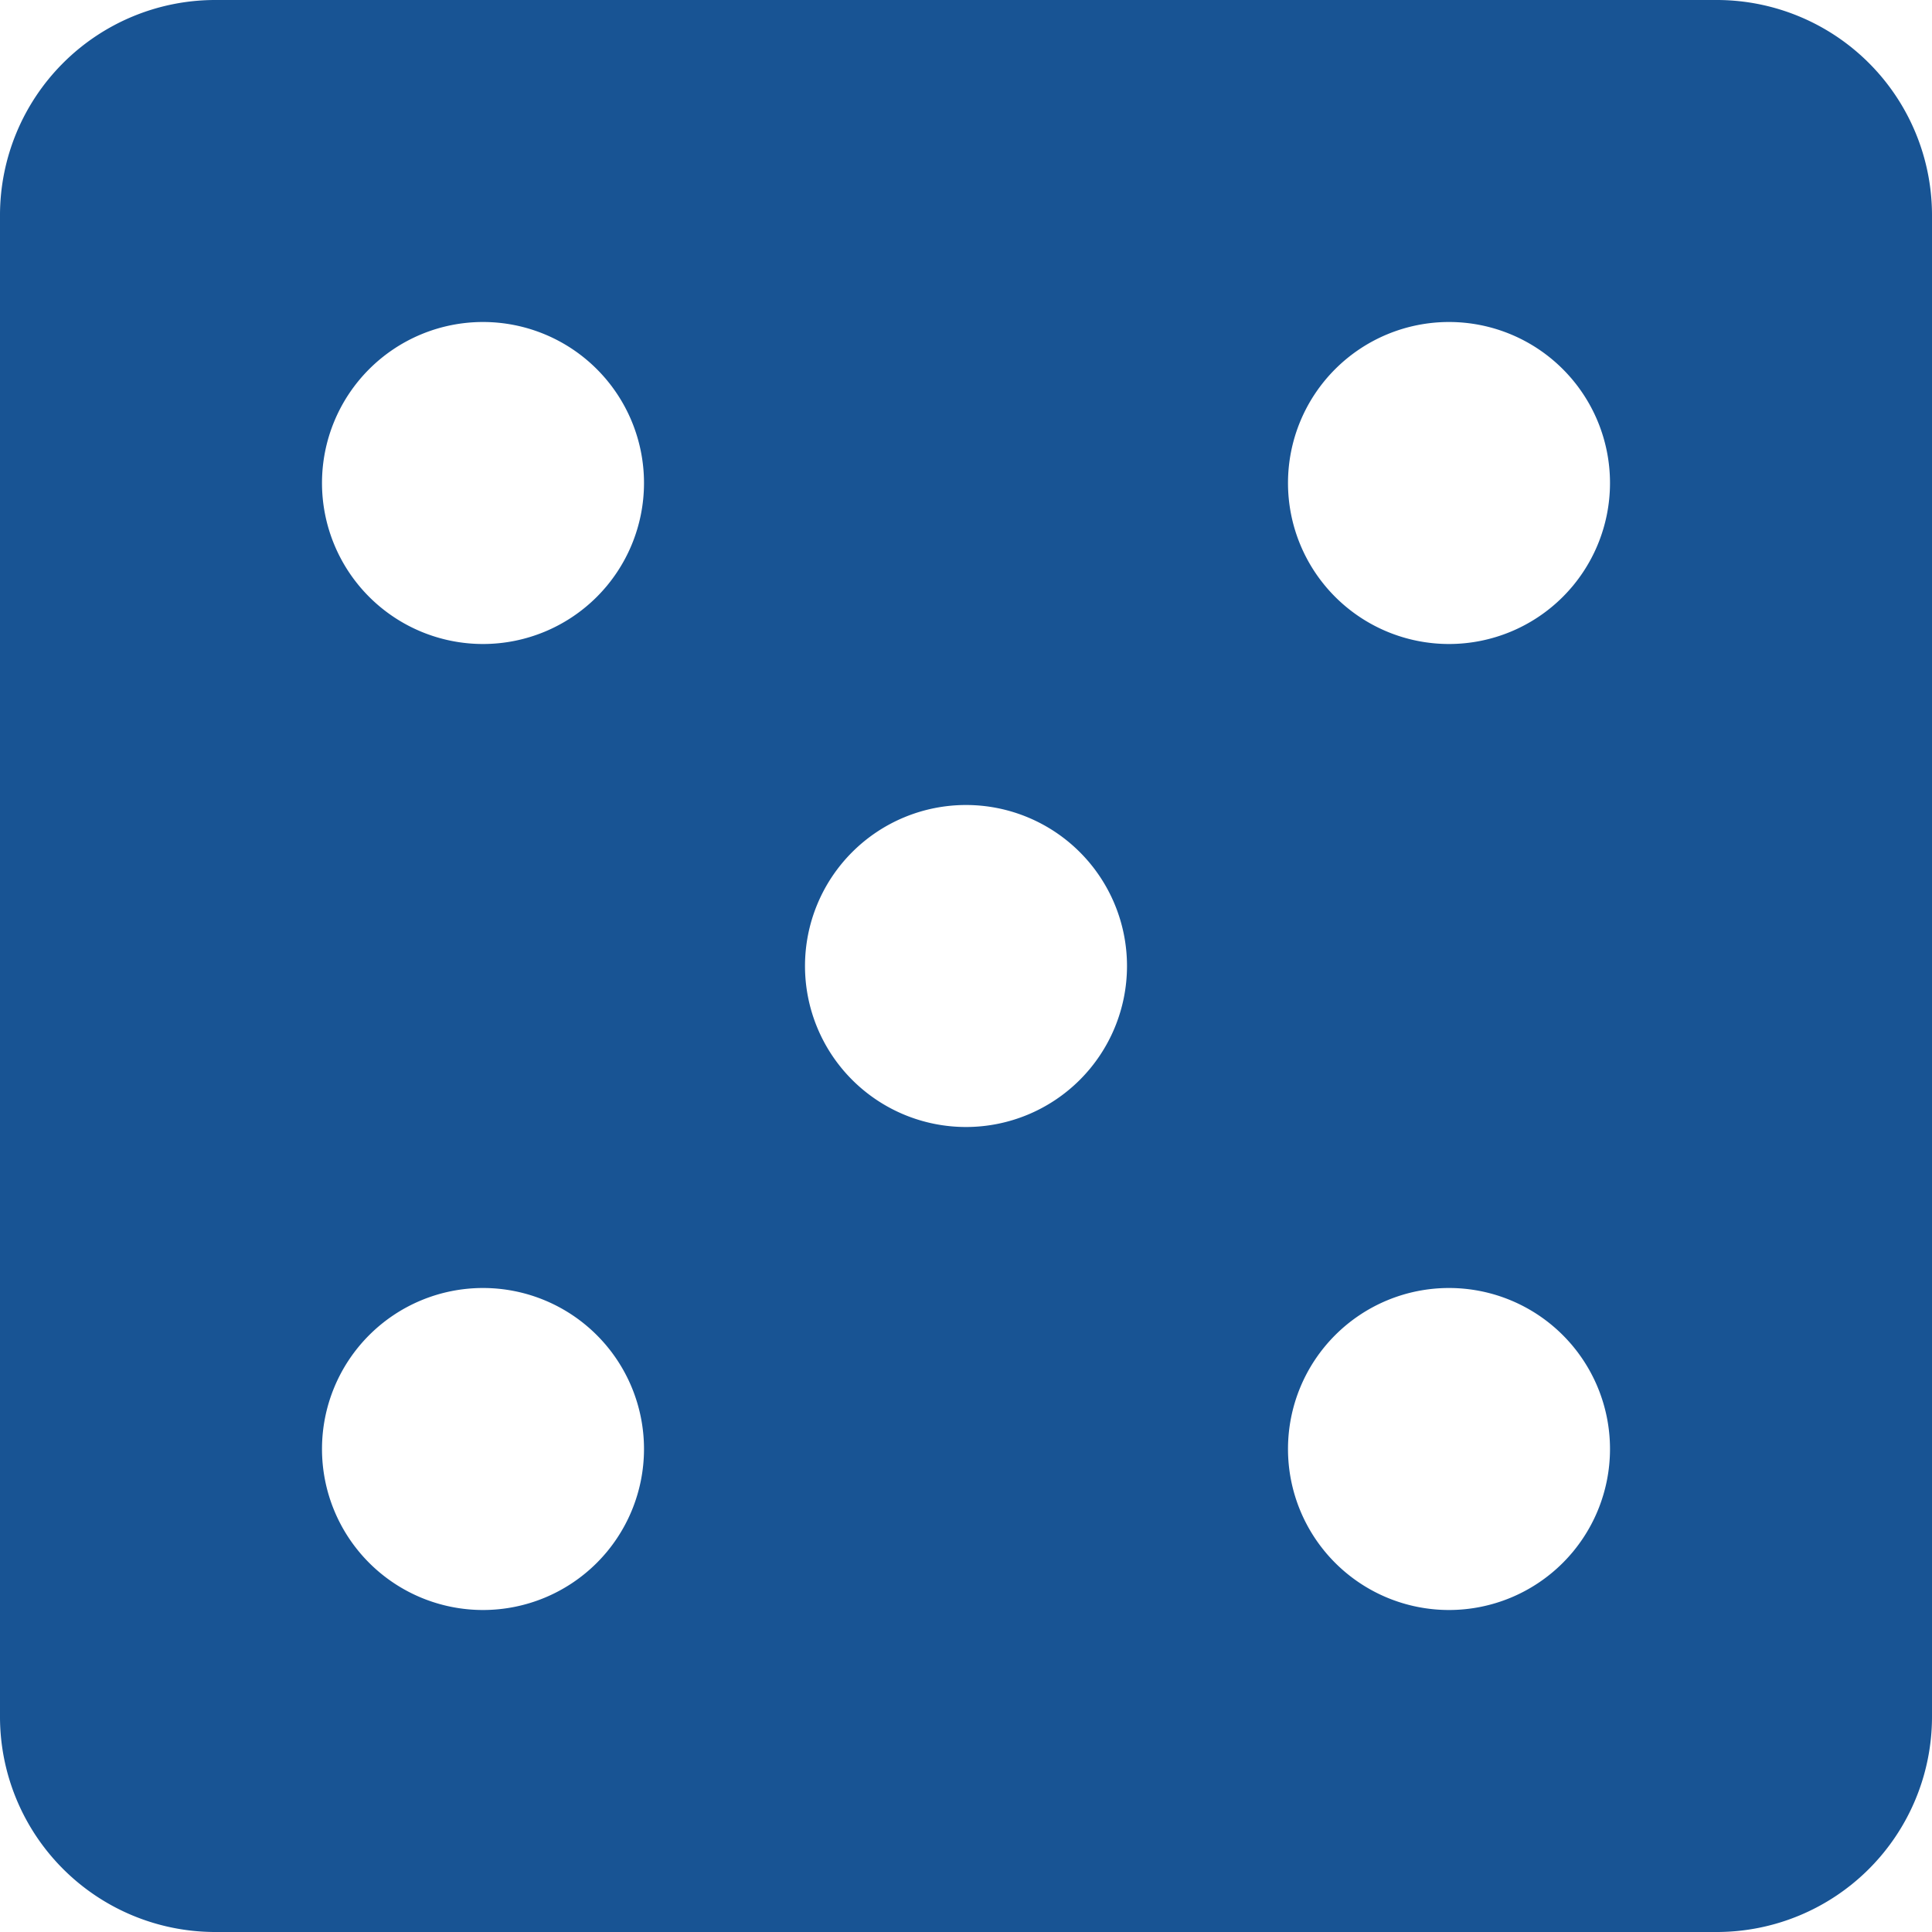 <svg xmlns="http://www.w3.org/2000/svg" width="18" height="18" viewBox="0 0 18 18"><g><g><path fill="#185494" d="M13.5 6a1.5 1.5 0 1 1 0-3 1.5 1.5 0 0 1 0 3zm0 9a1.5 1.5 0 1 1 0-3 1.5 1.5 0 0 1 0 3zM9 10.5a1.5 1.5 0 1 1 0-3 1.5 1.5 0 0 1 0 3zM4.5 6a1.5 1.5 0 1 1 0-3 1.5 1.5 0 0 1 0 3zm0 9a1.5 1.5 0 1 1 0-3 1.5 1.5 0 0 1 0 3zM2 0a2.006 2.006 0 0 0-2 2v14a2.006 2.006 0 0 0 2 2h14a2.006 2.006 0 0 0 2-2V2a2.006 2.006 0 0 0-2-2z"/></g></g></svg>